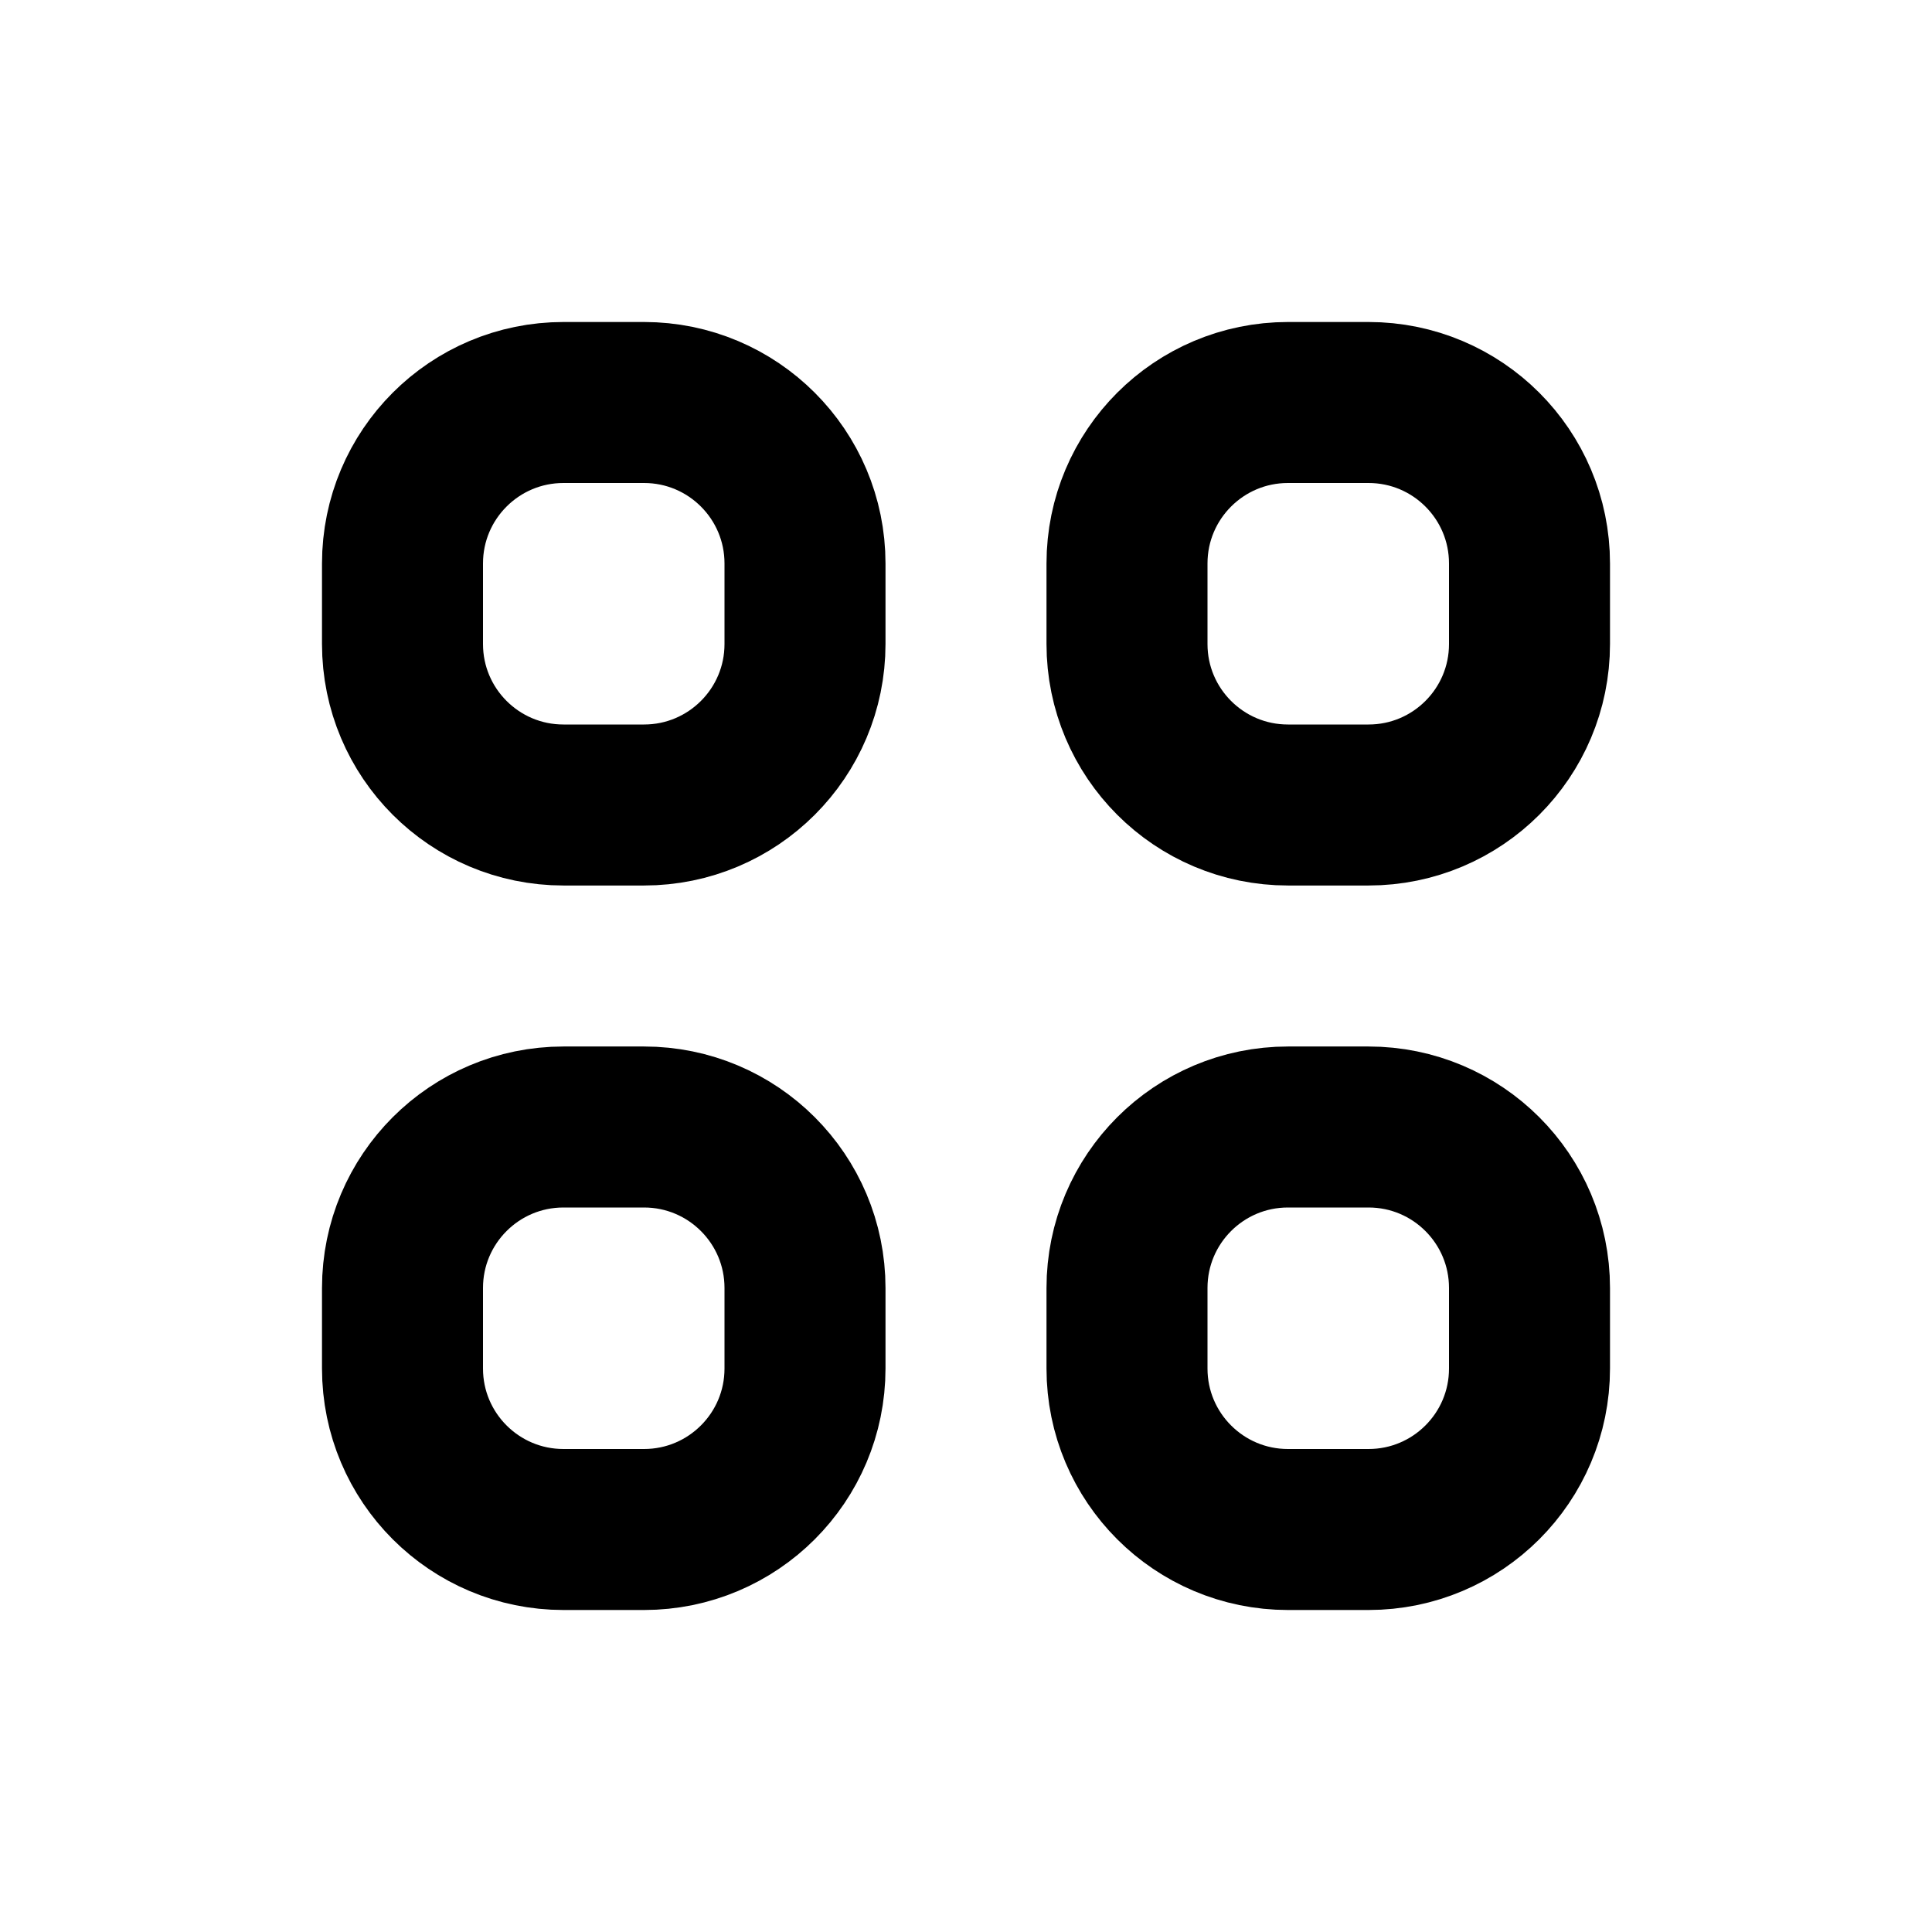 <?xml version="1.0" encoding="utf-8"?><!-- Скачано с сайта svg4.ru / Downloaded from svg4.ru -->
<svg width="800px" height="800px" viewBox="0 0 24 24" fill="none" xmlns="http://www.w3.org/2000/svg">
<path d="M5 7C5 5.895 5.895 5 7 5H8C9.105 5 10 5.895 10 7V8C10 9.105 9.105 10 8 10H7C5.895 10 5 9.105 5 8V7Z" stroke="#000000" stroke-width="2" stroke-linecap="round" stroke-linejoin="round"/>
<path d="M14 7C14 5.895 14.895 5 16 5H17C18.105 5 19 5.895 19 7V8C19 9.105 18.105 10 17 10H16C14.895 10 14 9.105 14 8V7Z" stroke="#000000" stroke-width="2" stroke-linecap="round" stroke-linejoin="round"/>
<path d="M5 16C5 14.895 5.895 14 7 14H8C9.105 14 10 14.895 10 16V17C10 18.105 9.105 19 8 19H7C5.895 19 5 18.105 5 17V16Z" stroke="#000000" stroke-width="2" stroke-linecap="round" stroke-linejoin="round"/>
<path d="M14 16C14 14.895 14.895 14 16 14H17C18.105 14 19 14.895 19 16V17C19 18.105 18.105 19 17 19H16C14.895 19 14 18.105 14 17V16Z" stroke="#000000" stroke-width="2" stroke-linecap="round" stroke-linejoin="round"/>
</svg>